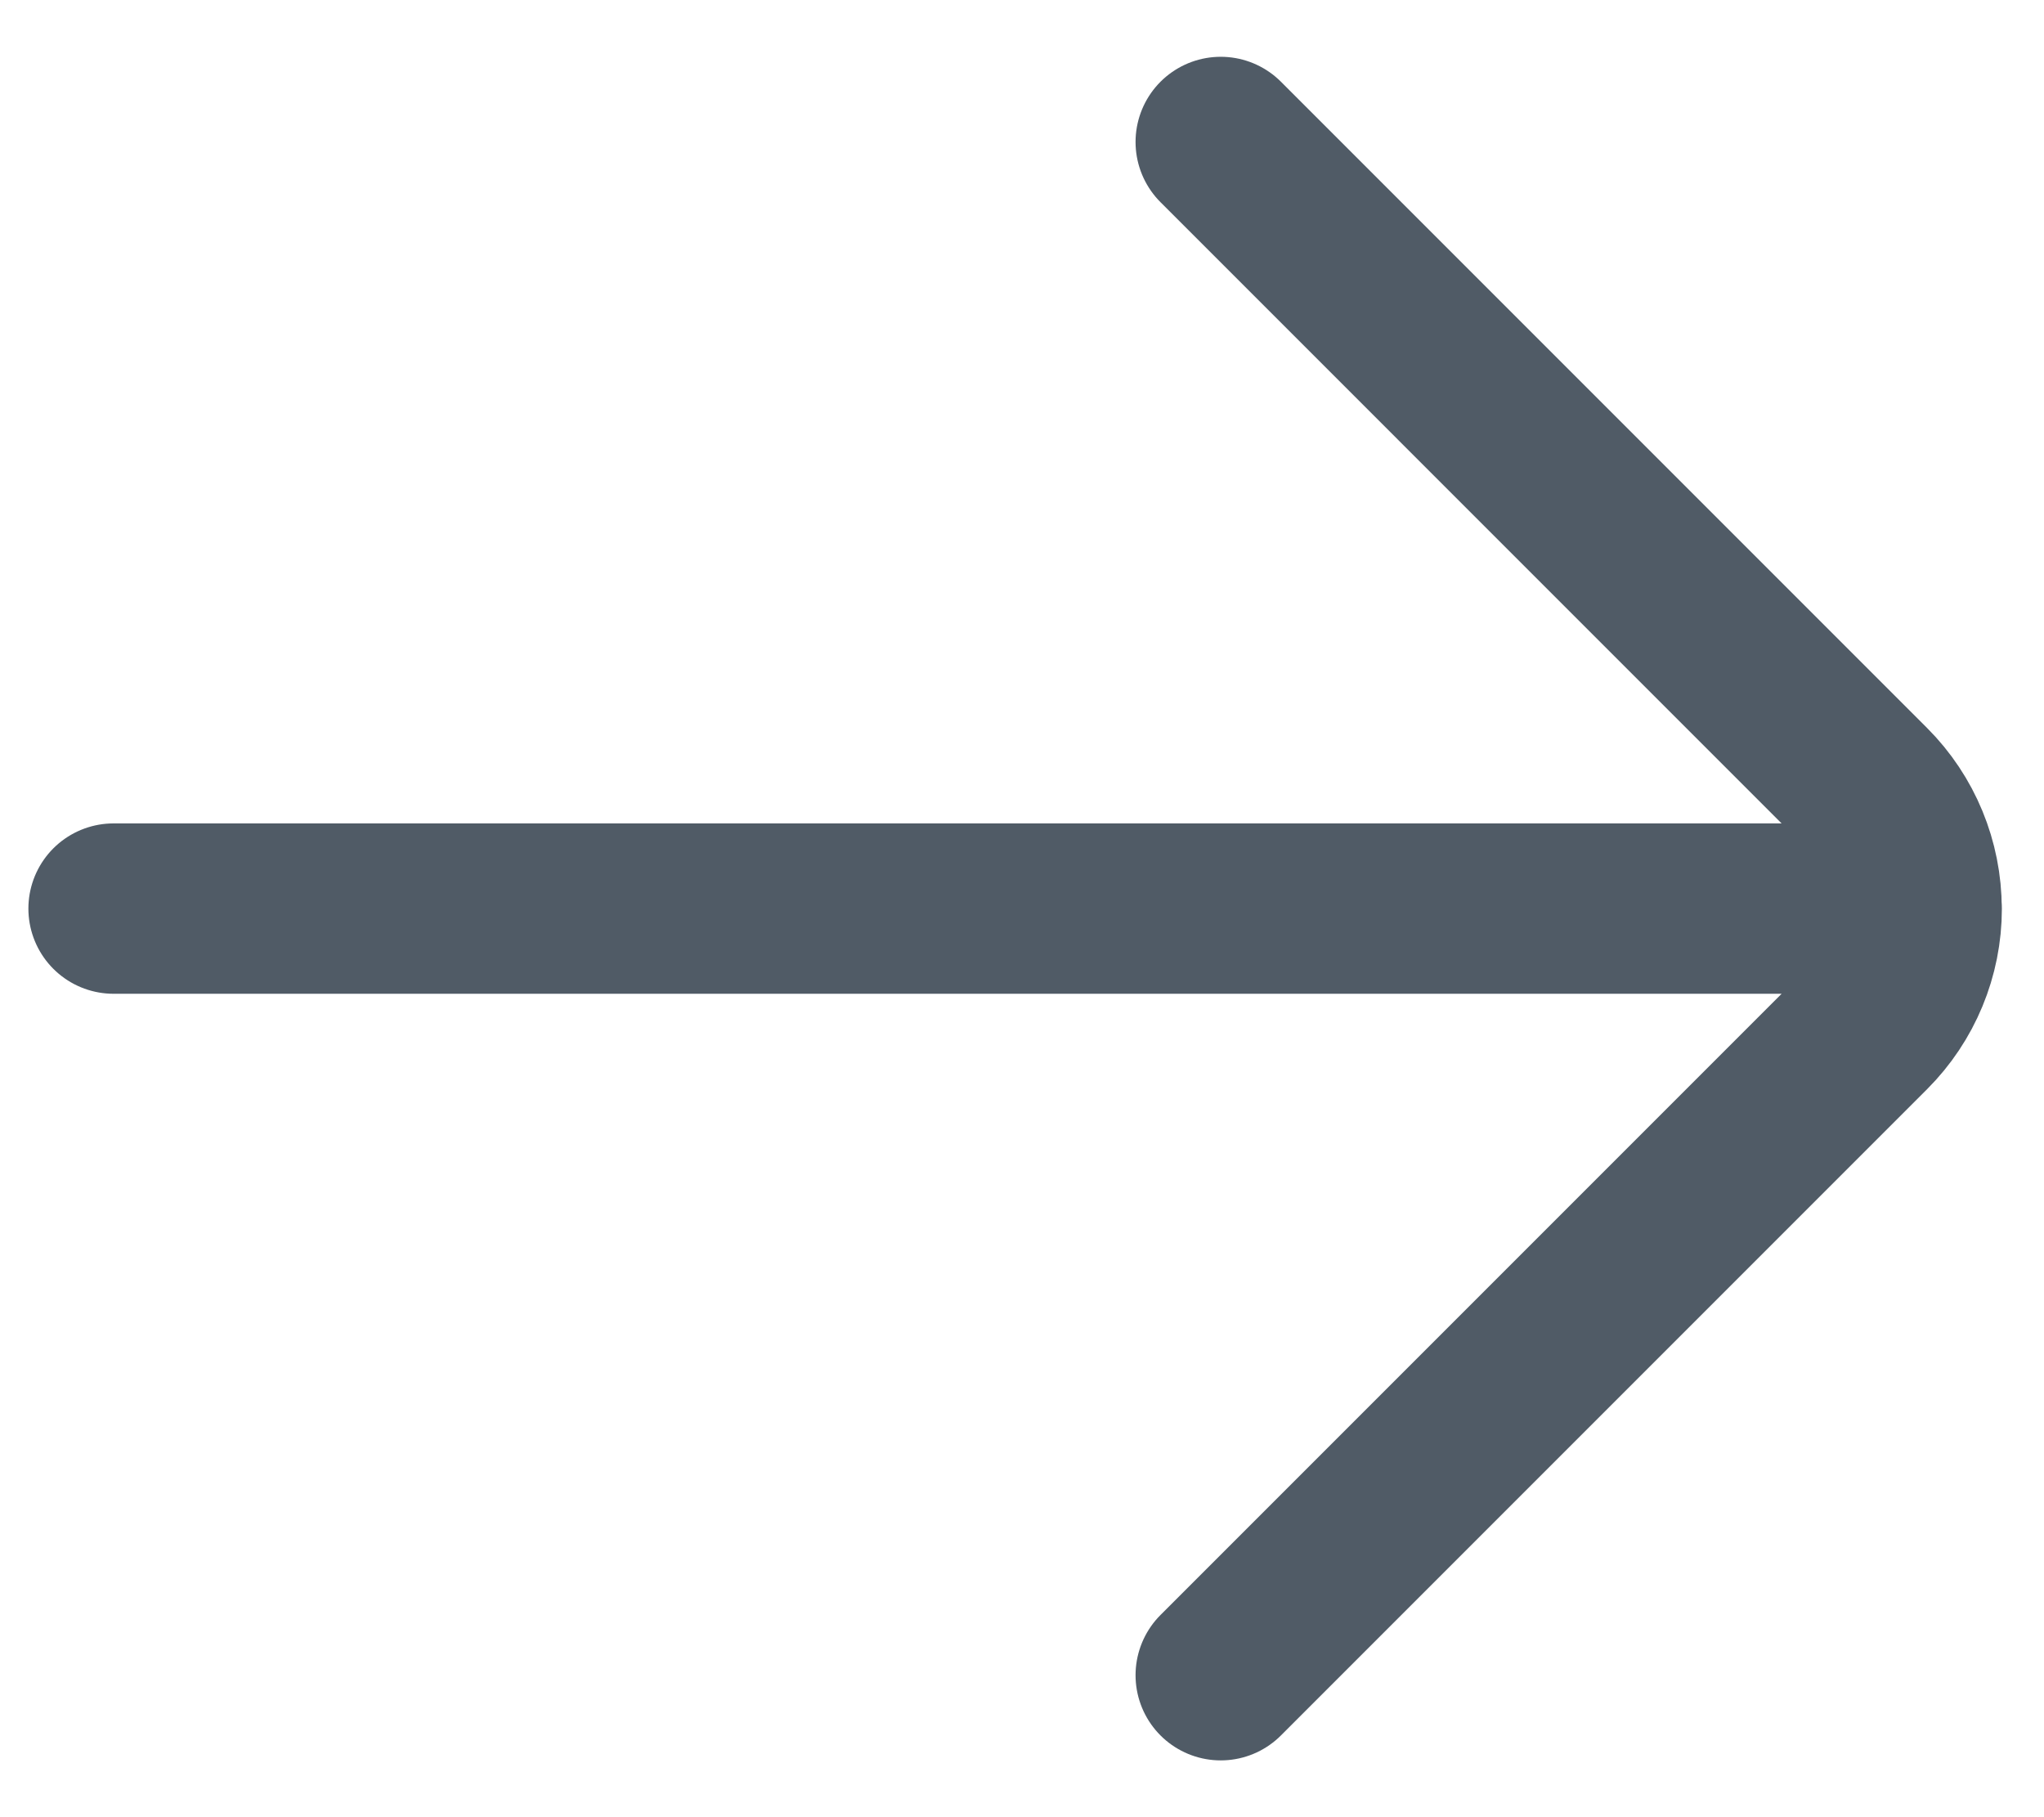 <svg width="18" height="16" viewBox="0 0 18 16" fill="none" xmlns="http://www.w3.org/2000/svg">
<path d="M1 8L16.879 8C16.879 8.398 16.721 8.779 16.44 9.06L10.75 14.75M10.75 1.25L16.44 6.94C16.721 7.221 16.878 7.603 16.878 8" stroke="#505B66" stroke-width="1.5" stroke-linecap="round" stroke-linejoin="round"/>
</svg>
